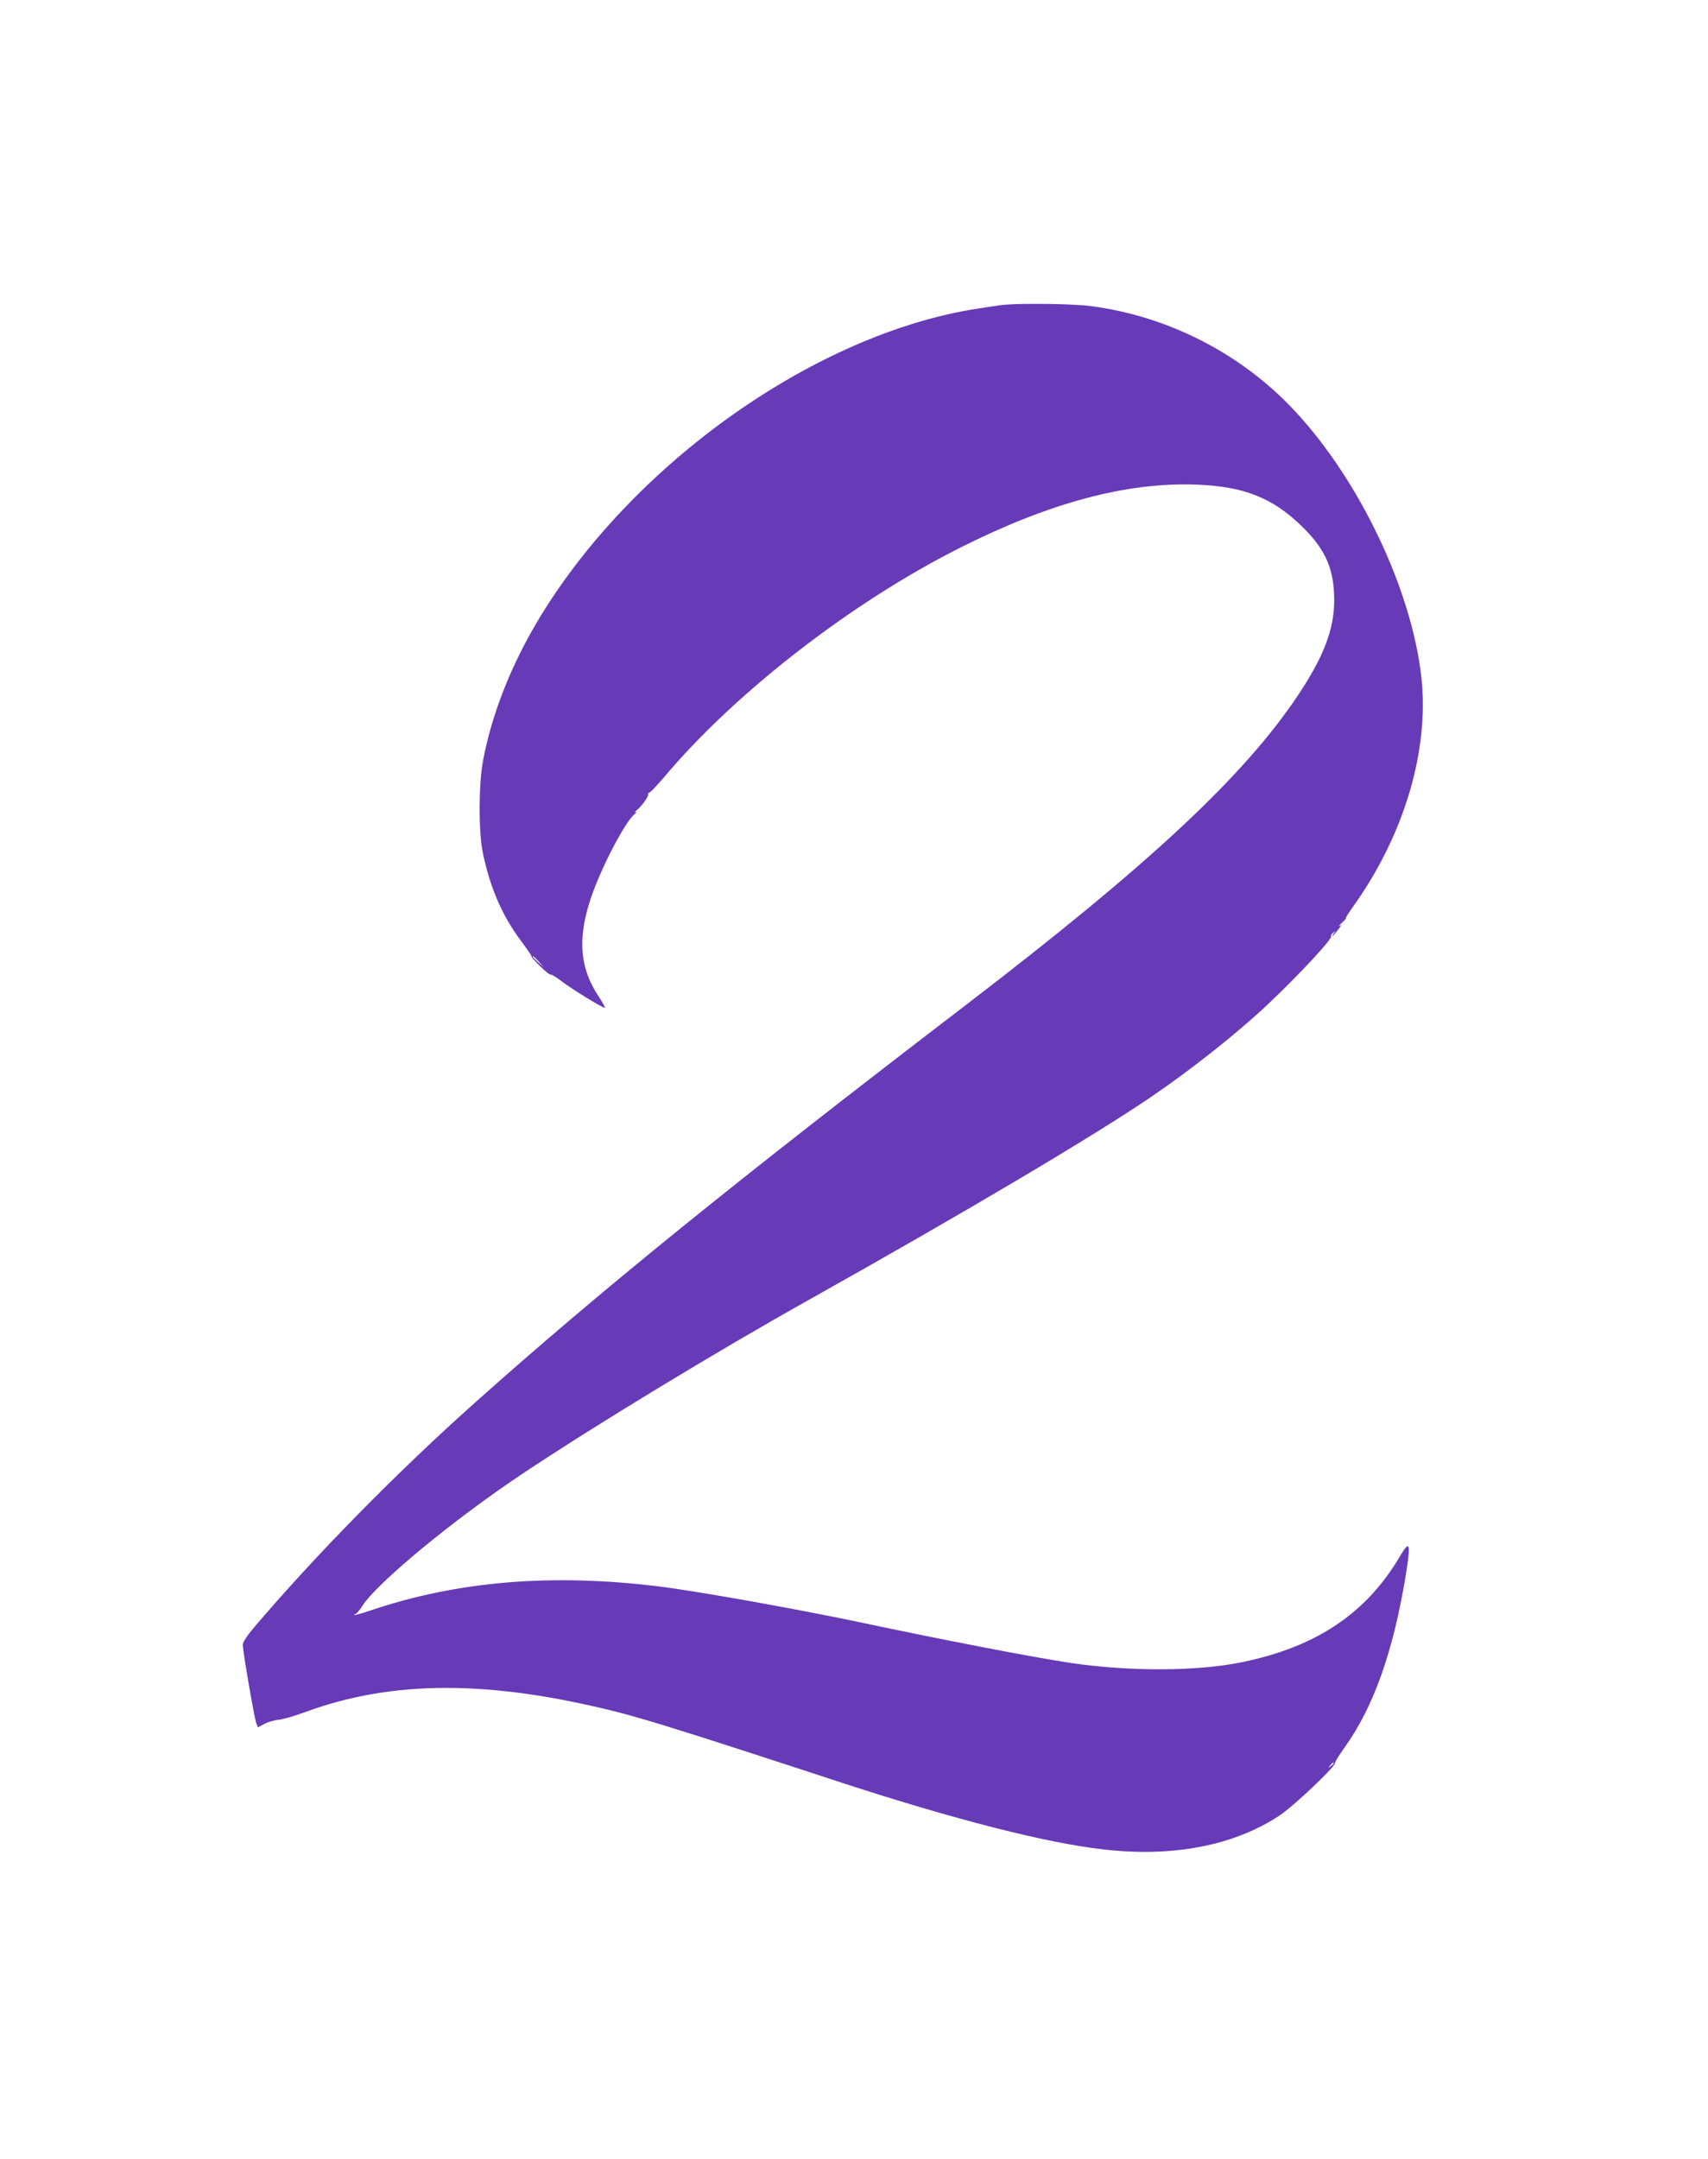 <?xml version="1.0" standalone="no"?>
<!DOCTYPE svg PUBLIC "-//W3C//DTD SVG 20010904//EN"
 "http://www.w3.org/TR/2001/REC-SVG-20010904/DTD/svg10.dtd">
<svg version="1.0" xmlns="http://www.w3.org/2000/svg"
 width="1013pt" height="1280pt" viewBox="0 0 1013 1280"
 preserveAspectRatio="xMidYMid meet">
<g transform="translate(0,1280) scale(0.1,-0.1)"
fill="#673ab7" stroke="none">
<path d="M5955 10993 c-22 -2 -96 -13 -165 -24 -954 -151 -2030 -911 -2587
-1827 -170 -279 -288 -579 -339 -857 -25 -137 -26 -415 -1 -538 42 -206 115
-376 226 -524 38 -51 67 -93 63 -93 -3 0 18 -25 48 -55 30 -30 59 -54 65 -53
5 2 35 -16 65 -39 67 -51 252 -164 258 -158 2 2 -14 31 -36 65 -114 169 -128
345 -48 584 59 177 201 450 259 499 12 10 15 16 7 12 -8 -4 -5 2 7 12 32 26
73 85 67 95 -3 5 -2 7 3 6 5 -2 44 39 88 90 425 507 1123 1047 1772 1371 524
262 975 382 1383 368 287 -10 458 -77 636 -252 137 -135 187 -250 187 -435 0
-170 -62 -332 -210 -555 -323 -486 -884 -1009 -1983 -1850 -1363 -1043 -2155
-1684 -2895 -2344 -465 -414 -949 -906 -1316 -1337 -45 -53 -69 -90 -69 -106
0 -38 68 -431 79 -462 l11 -27 41 22 c23 11 60 22 83 23 22 2 92 22 155 45
517 191 1094 192 1851 1 142 -36 364 -104 795 -244 182 -59 427 -139 545 -178
674 -219 1204 -354 1545 -393 411 -47 771 22 1042 200 85 56 336 294 331 313
-2 5 26 49 61 98 169 238 284 563 358 1012 31 192 25 215 -31 120 -200 -342
-497 -542 -941 -633 -262 -54 -659 -56 -1010 -5 -217 32 -761 137 -1265 244
-367 77 -952 182 -1180 210 -637 79 -1199 32 -1715 -143 -49 -17 -91 -28 -94
-26 -2 3 0 5 6 5 6 0 25 22 42 49 89 138 537 508 946 781 424 283 1151 725
1705 1035 921 516 1692 973 2029 1203 240 163 514 381 691 548 190 180 384
389 375 404 -3 4 3 14 13 21 15 13 16 12 3 -3 -7 -10 -11 -18 -8 -18 2 0 17
17 33 38 20 26 23 33 9 23 -11 -7 -4 1 15 19 19 18 29 30 23 26 -7 -4 12 27
42 69 303 423 453 927 405 1360 -58 519 -366 1166 -751 1579 -315 338 -747
560 -1207 621 -104 14 -405 18 -517 8z m-2759 -3895 l29 -33 -32 29 c-18 17
-33 31 -33 33 0 8 8 1 36 -29z m4714 -4752 c0 -2 -8 -10 -17 -17 -16 -13 -17
-12 -4 4 13 16 21 21 21 13z"/>
</g>
</svg>
